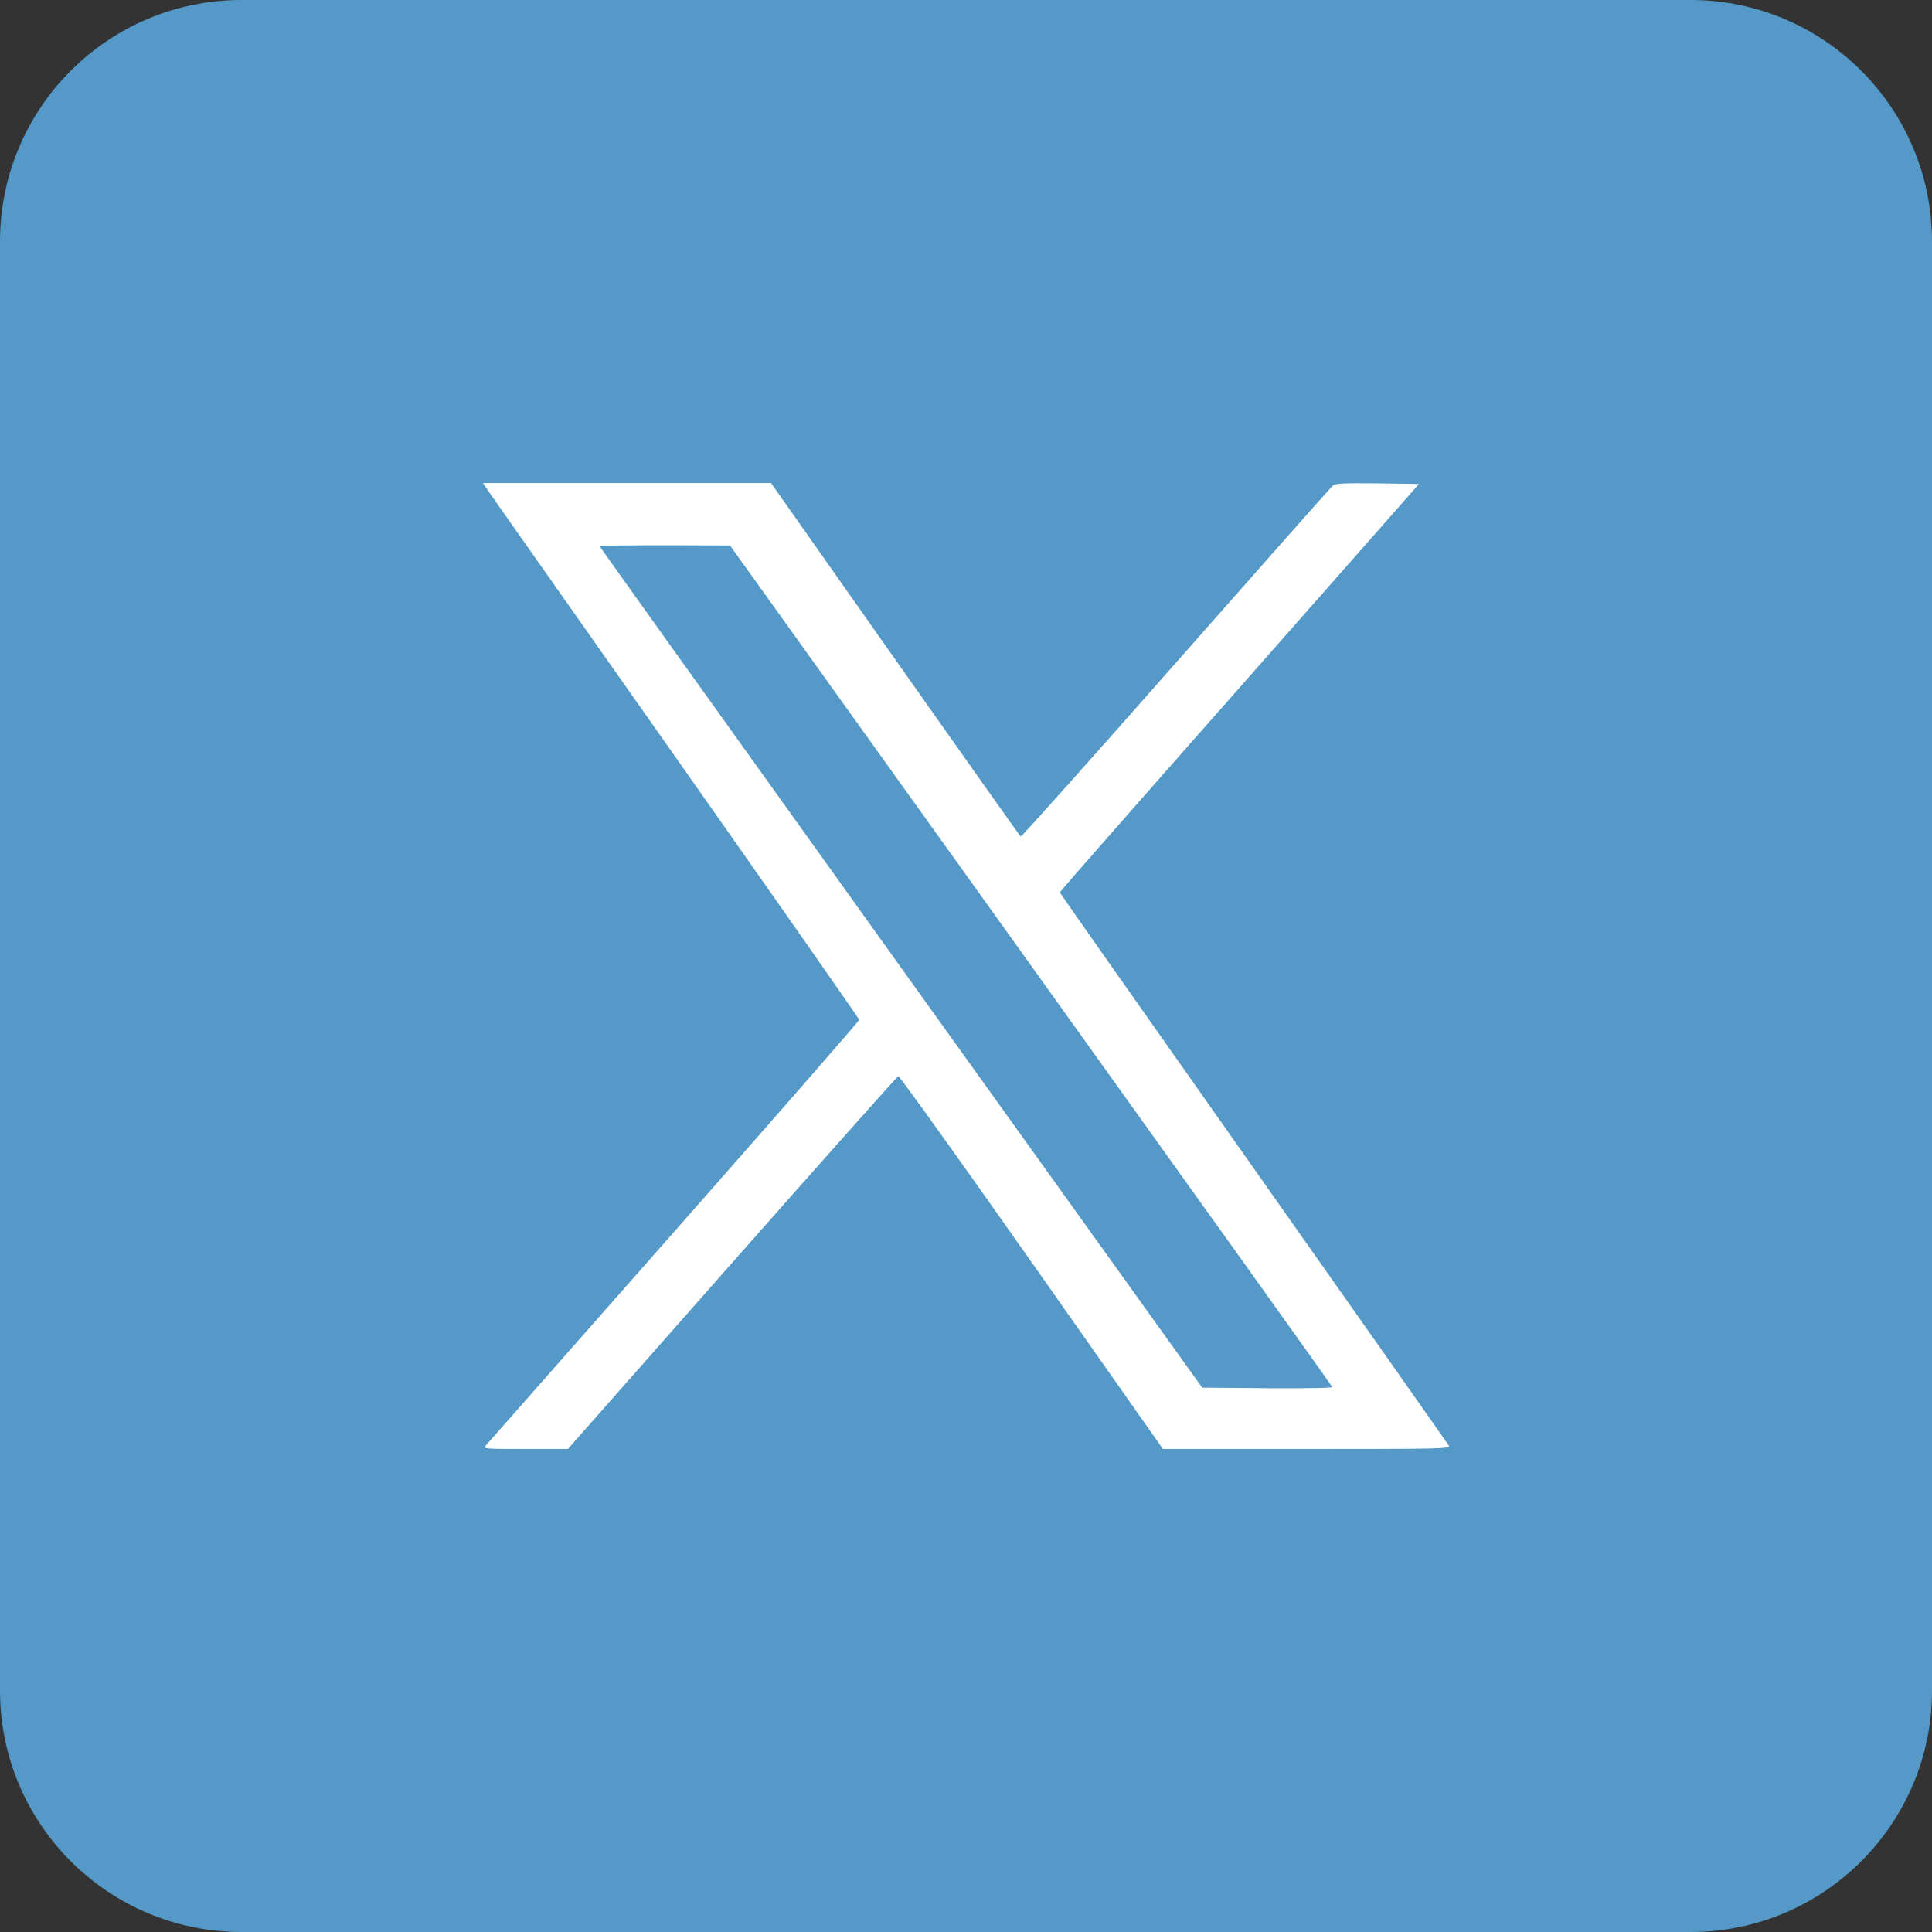 <svg width="40" height="40" viewBox="0 0 40 40" fill="none" xmlns="http://www.w3.org/2000/svg">
<rect x="0" y="0" width="40" height="40" fill="#333333" stroke="none"/>
<path d="M0 5C0 2.239 2.239 0 5 0H35C37.761 0 40 2.239 40 5V35C40 37.761 37.761 40 35 40H5C2.239 40 0 37.761 0 35V5Z" fill="#5499C7"/>
<path d="M10.068 10.105C10.108 10.168 11.862 12.656 13.965 15.645C16.067 18.633 17.789 21.094 17.789 21.113C17.789 21.137 16.063 23.113 13.949 25.512C11.838 27.906 10.084 29.898 10.052 29.934C10 29.996 10.056 30 10.877 30H11.758L15.158 26.145C17.028 24.027 18.578 22.285 18.598 22.281C18.622 22.273 19.864 24.008 21.358 26.133L24.077 30H27.056C29.88 30 30.032 29.996 29.996 29.93C29.976 29.895 28.154 27.305 25.951 24.18C23.748 21.055 21.942 18.488 21.942 18.477C21.942 18.461 23.616 16.555 25.663 14.238L29.379 10.02L28.518 10.008C27.809 10 27.645 10.008 27.593 10.055C27.557 10.086 26.095 11.738 24.345 13.723C22.595 15.711 21.149 17.328 21.133 17.32C21.117 17.309 19.948 15.66 18.534 13.652L15.963 10H12.98H10L10.068 10.105ZM21.342 19.984C24.766 24.766 27.577 28.691 27.581 28.715C27.593 28.738 27.109 28.746 26.244 28.742L24.89 28.73L18.65 20.027C15.218 15.238 12.411 11.312 12.411 11.305C12.411 11.297 13.02 11.289 13.764 11.289L15.114 11.293L21.342 19.984Z" fill="white"/>
</svg>
